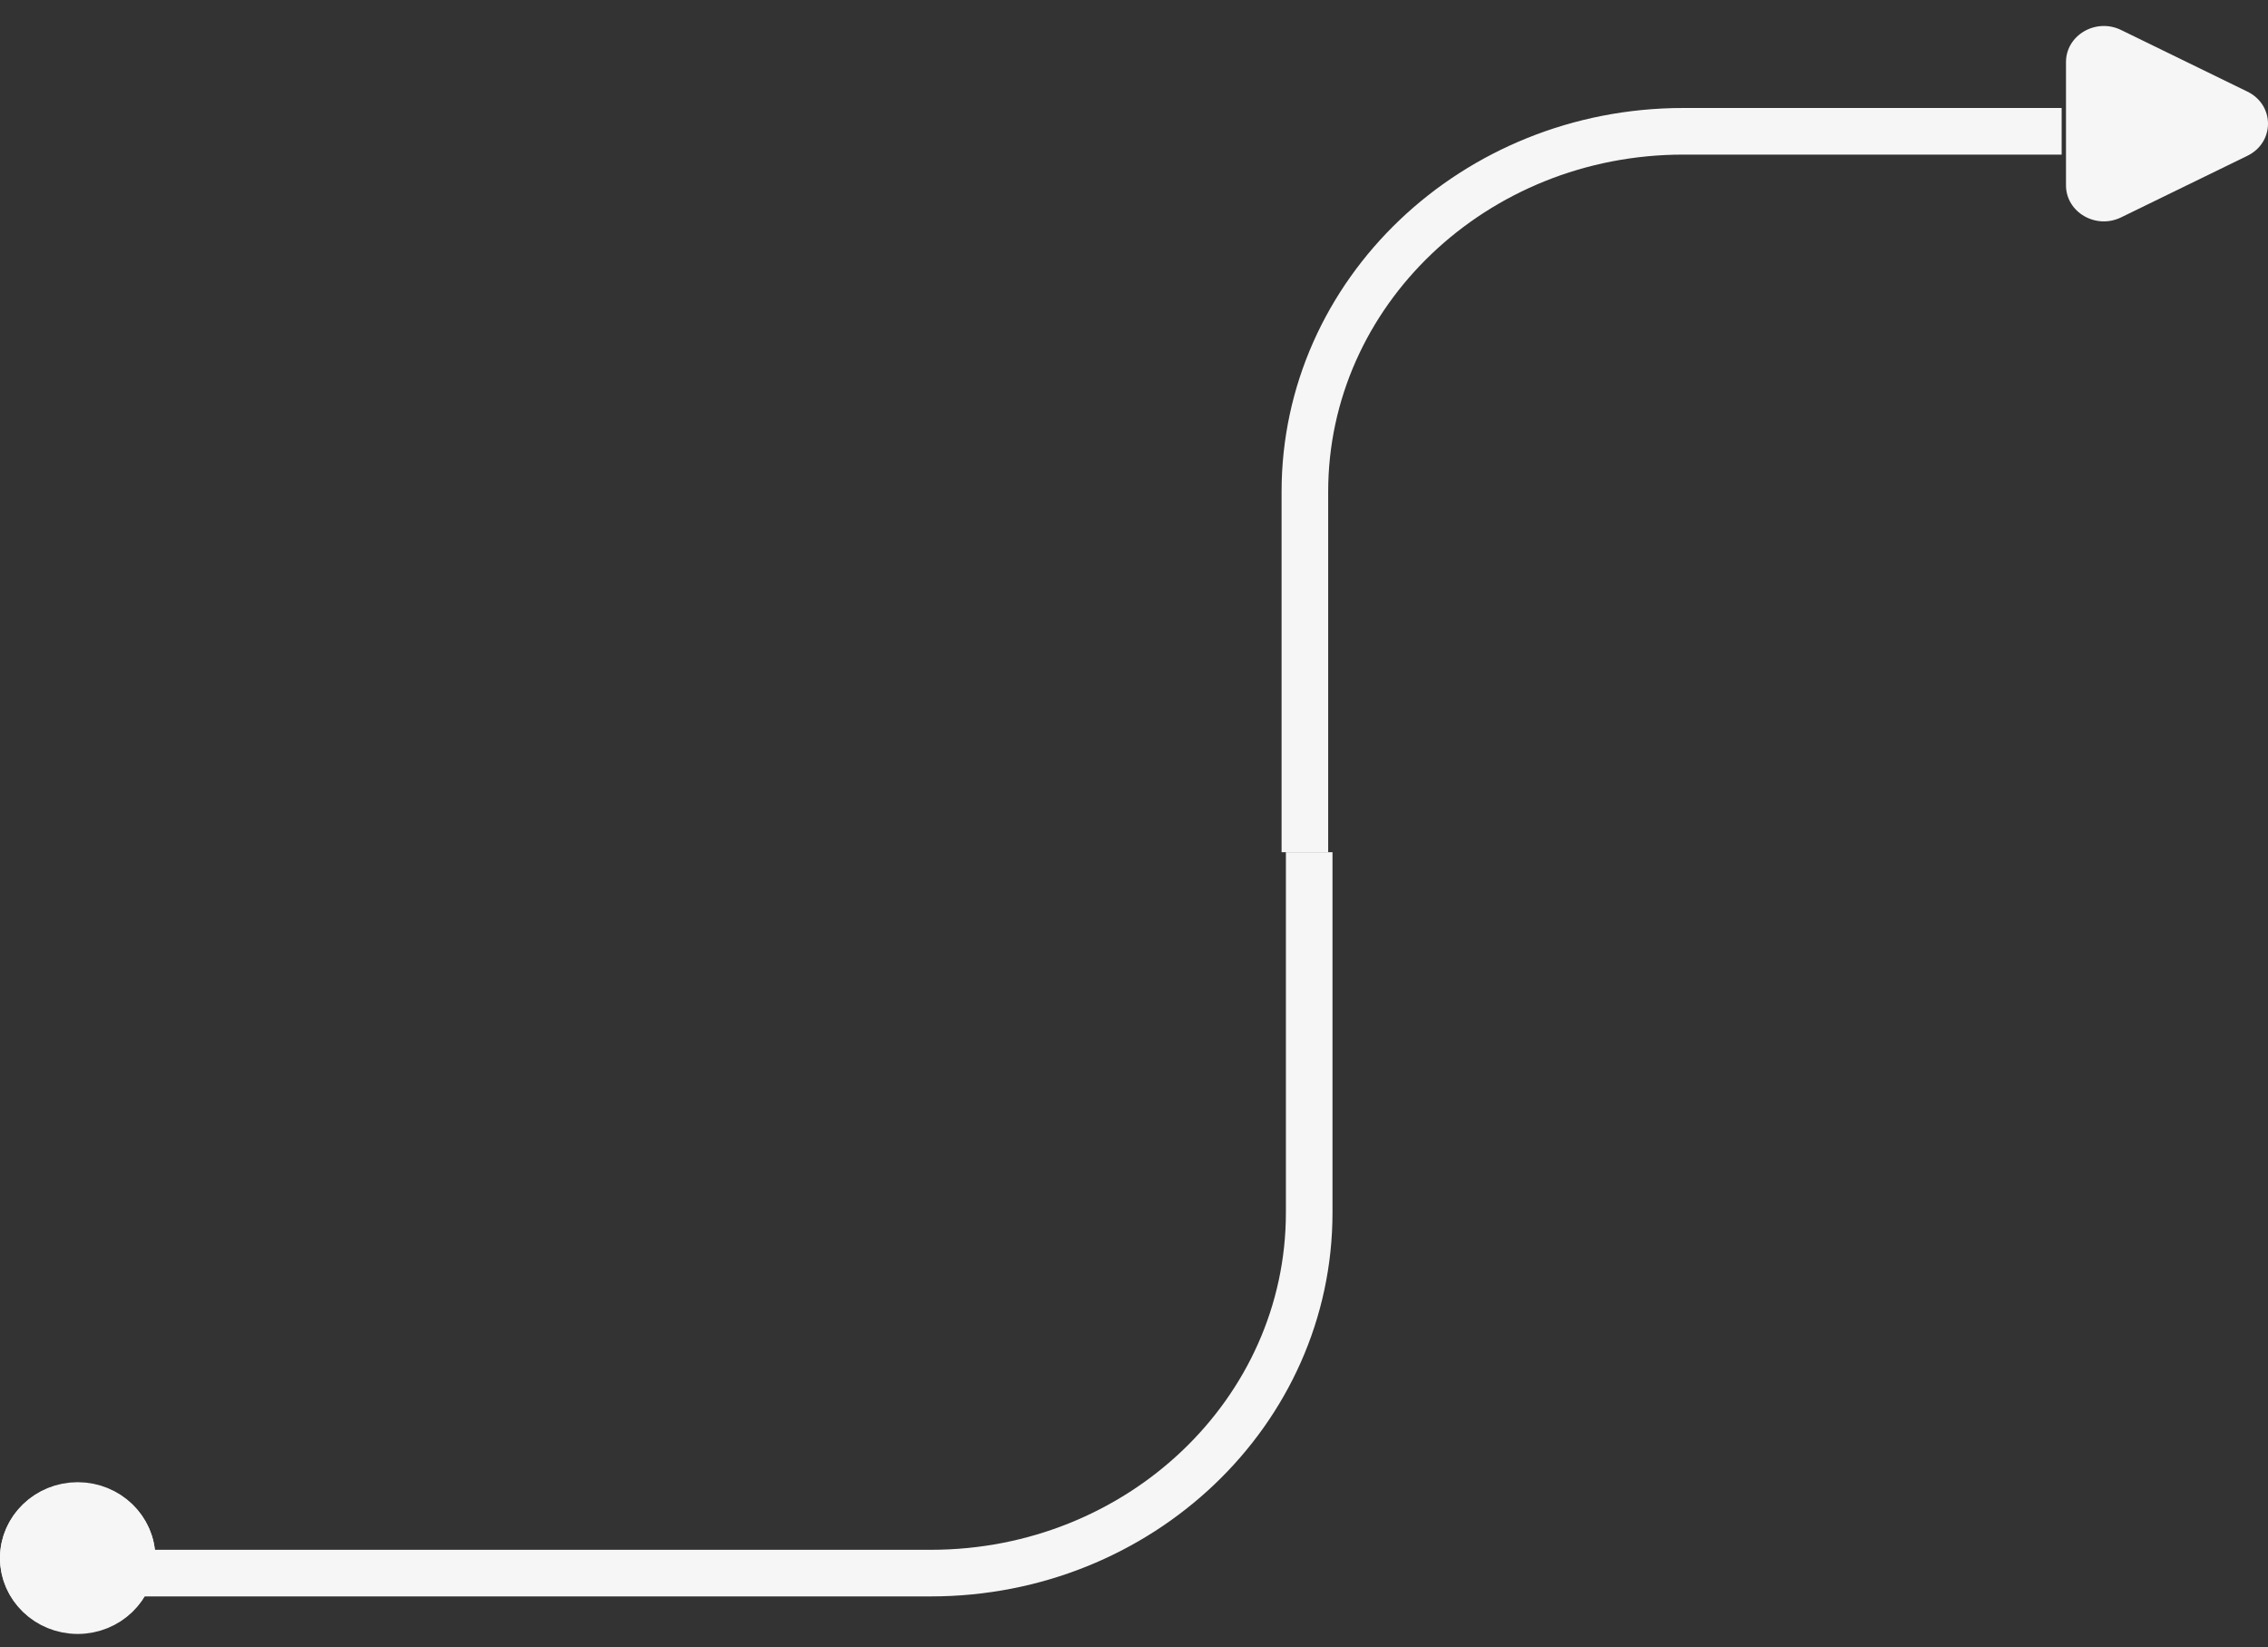 <?xml version="1.0" encoding="UTF-8"?> <svg xmlns="http://www.w3.org/2000/svg" width="73" height="53" viewBox="0 0 73 53" fill="none"><rect x="0" y="0" width="73" height="53" fill="#333333" stroke="none"/> <path fill-rule="evenodd" clip-rule="evenodd" d="M68.271 0.965C67.461 0.57 66.498 1.131 66.498 1.998V5.963C66.498 6.83 67.461 7.39 68.271 6.995L72.337 5.013C73.221 4.582 73.221 3.379 72.337 2.948L68.271 0.965Z" fill="#F6F6F6"></path> <path d="M67.412 1.998C67.412 1.781 67.653 1.641 67.855 1.739L71.922 3.722C72.142 3.83 72.142 4.131 71.922 4.238L67.855 6.221C67.653 6.32 67.412 6.18 67.412 5.963V1.998Z" fill="#F6F6F6" stroke="#F6F6F6" stroke-width="1.5"></path> <path d="M42.139 27.422V39.021C42.139 45.427 36.687 50.62 29.96 50.62H2.5" stroke="#F6F6F6" stroke-width="1.5"></path> <path d="M42 27.422V15.824C42 9.418 47.453 4.225 54.179 4.225H66.358" stroke="#F6F6F6" stroke-width="1.5"></path> <path fill-rule="evenodd" clip-rule="evenodd" d="M2.5 47.72C1.119 47.72 0 48.802 0 50.137C0 51.471 1.119 52.553 2.5 52.553C3.881 52.553 5 51.471 5 50.137C5 48.802 3.881 47.72 2.5 47.72Z" fill="#F6F6F6"></path> <path d="M0.75 50.136C0.75 49.202 1.534 48.445 2.5 48.445C3.466 48.445 4.25 49.202 4.25 50.136C4.25 51.071 3.466 51.828 2.5 51.828C1.534 51.828 0.75 51.071 0.75 50.136Z" fill="#F6F6F6" stroke="#F6F6F6" stroke-width="1.5"></path> </svg> 